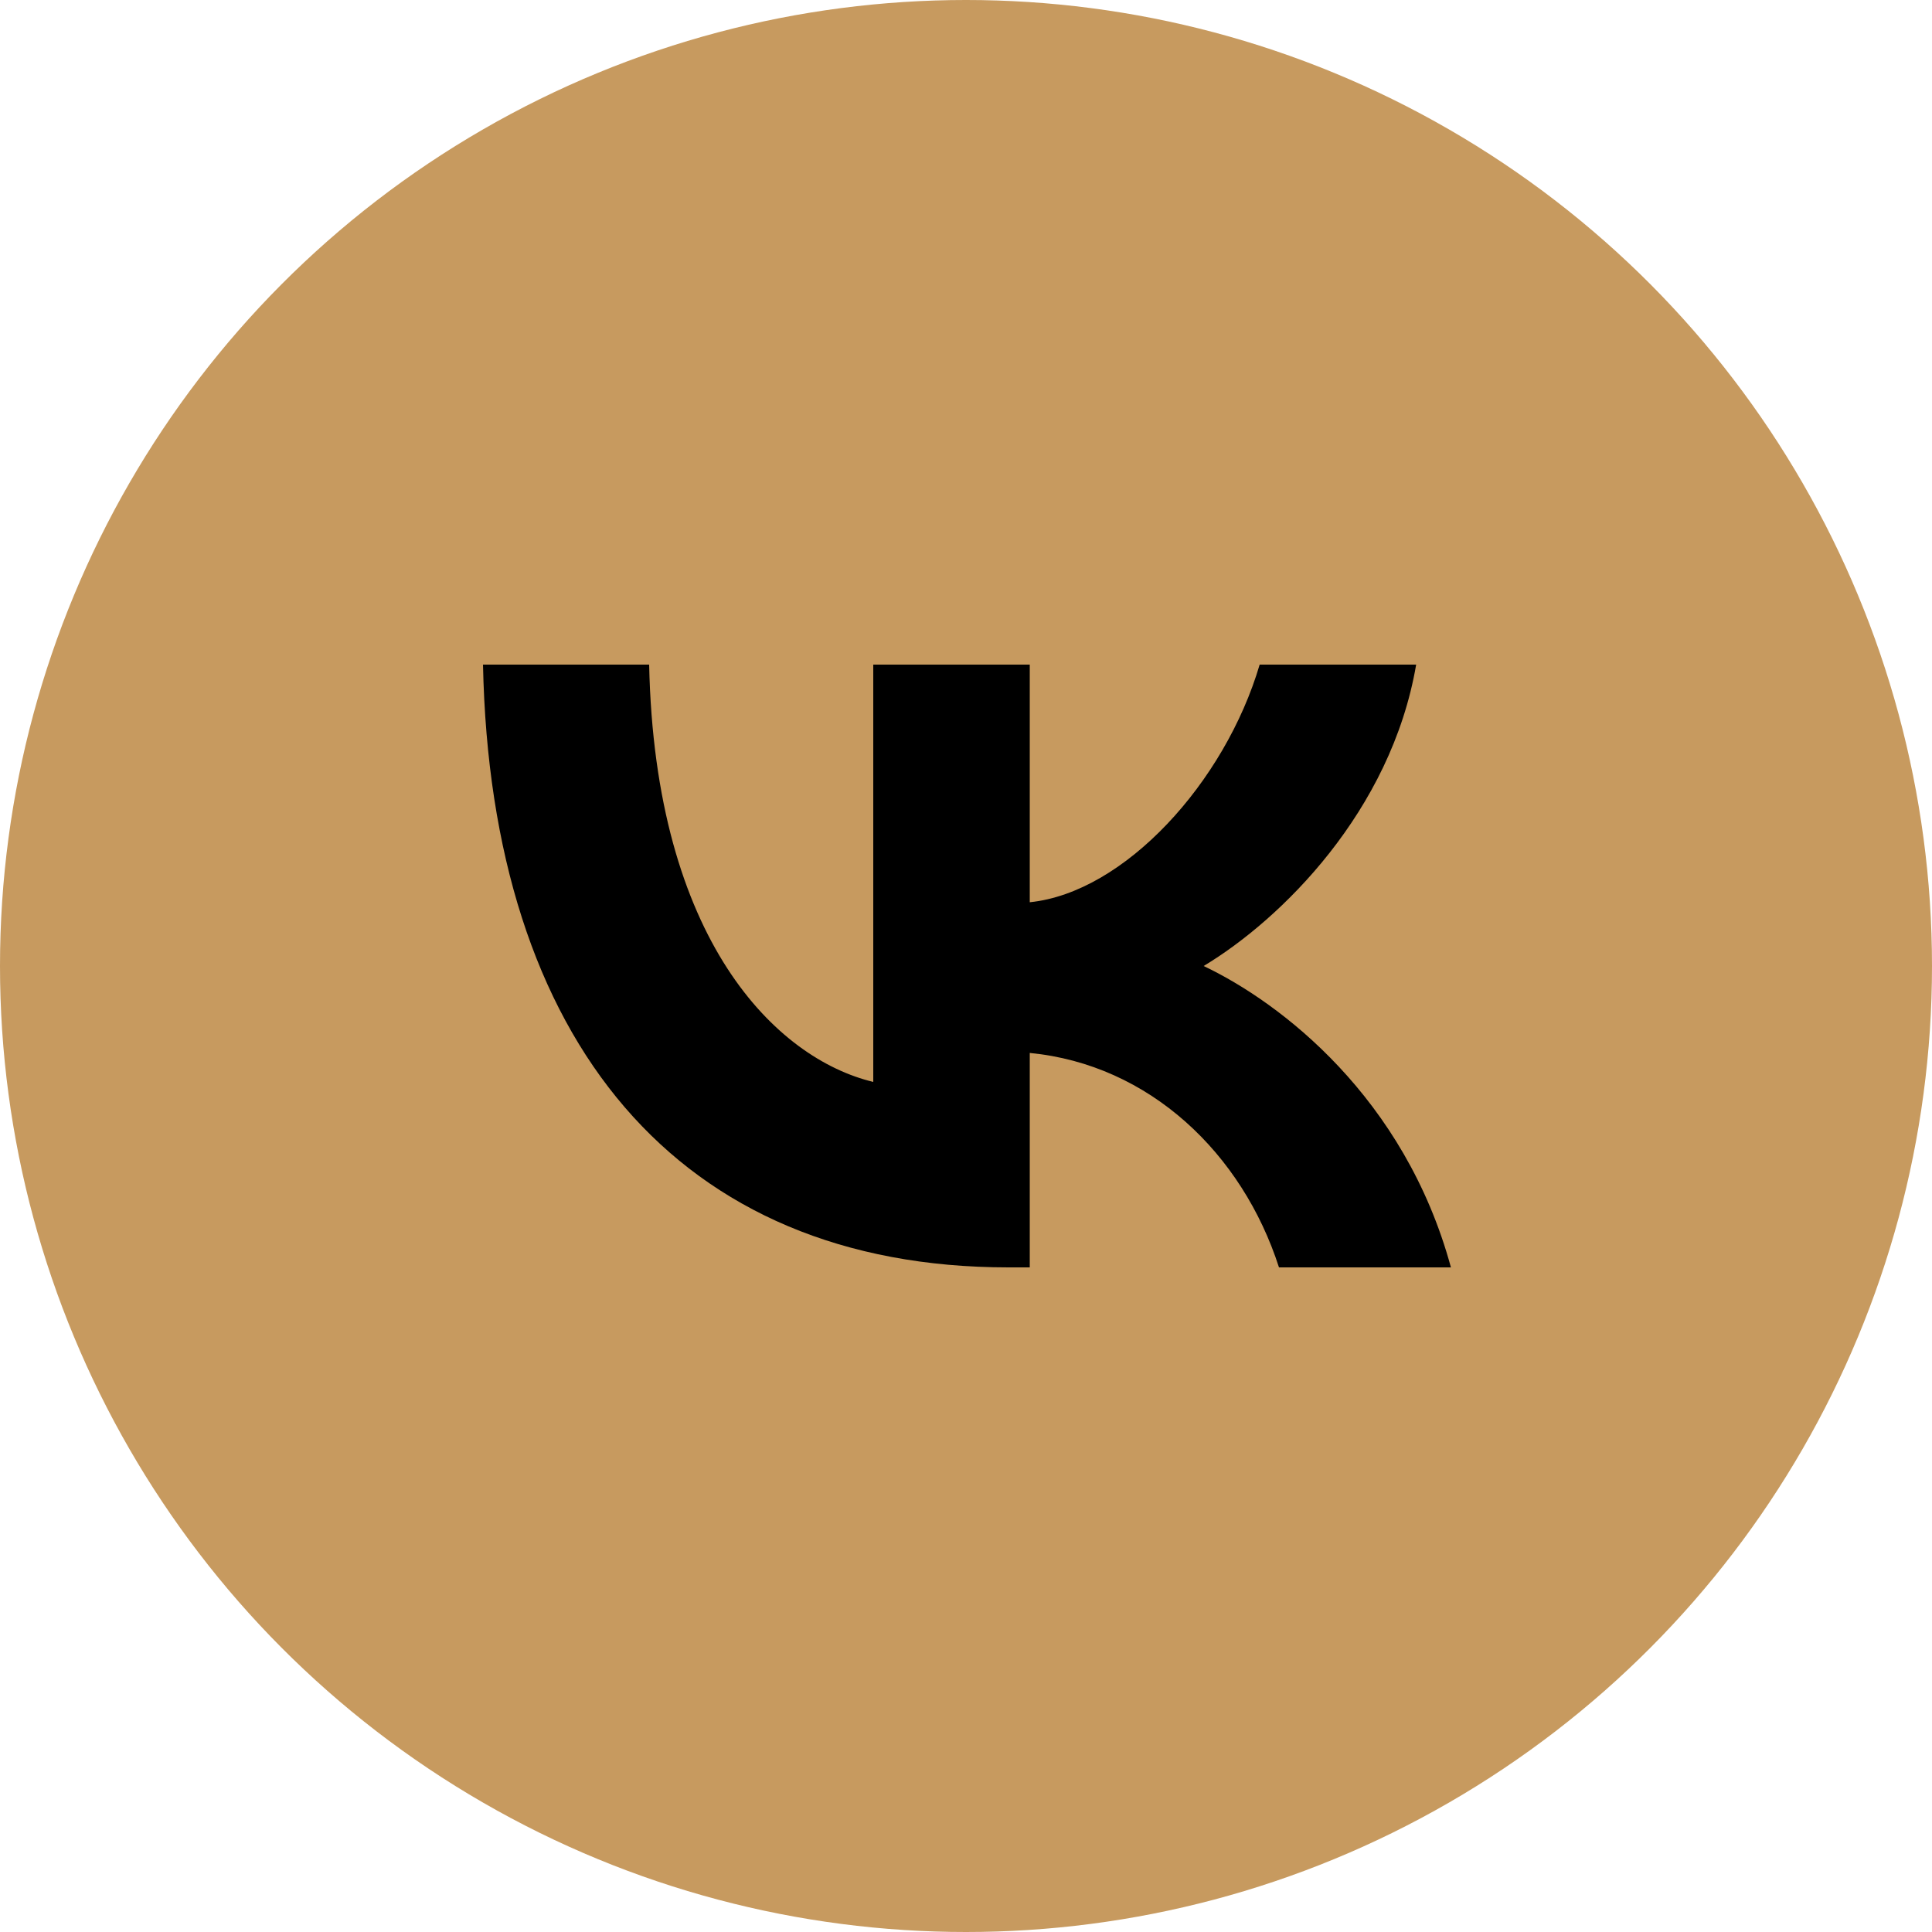 <?xml version="1.0" encoding="UTF-8"?> <!-- Generator: Adobe Illustrator 24.1.2, SVG Export Plug-In . SVG Version: 6.00 Build 0) --> <svg xmlns="http://www.w3.org/2000/svg" xmlns:xlink="http://www.w3.org/1999/xlink" id="Слой_1" x="0px" y="0px" viewBox="0 0 100 100" style="enable-background:new 0 0 100 100;" xml:space="preserve"> <style type="text/css"> .st0{fill:#C79A5F;} </style> <circle class="st0" cx="50" cy="50" r="50"></circle> <path d="M52.2,65.6c-17.1,0-26.8-11.7-27.2-31.2h8.6c0.3,14.3,6.6,20.4,11.6,21.6V34.4h8.1v12.3c4.9-0.5,10.1-6.2,11.9-12.3h8.1 c-1.3,7.6-7,13.2-11,15.6c4,1.9,10.4,6.8,12.8,15.6h-8.9c-1.9-5.9-6.7-10.5-12.9-11.1v11.1H52.2z"></path> </svg> 